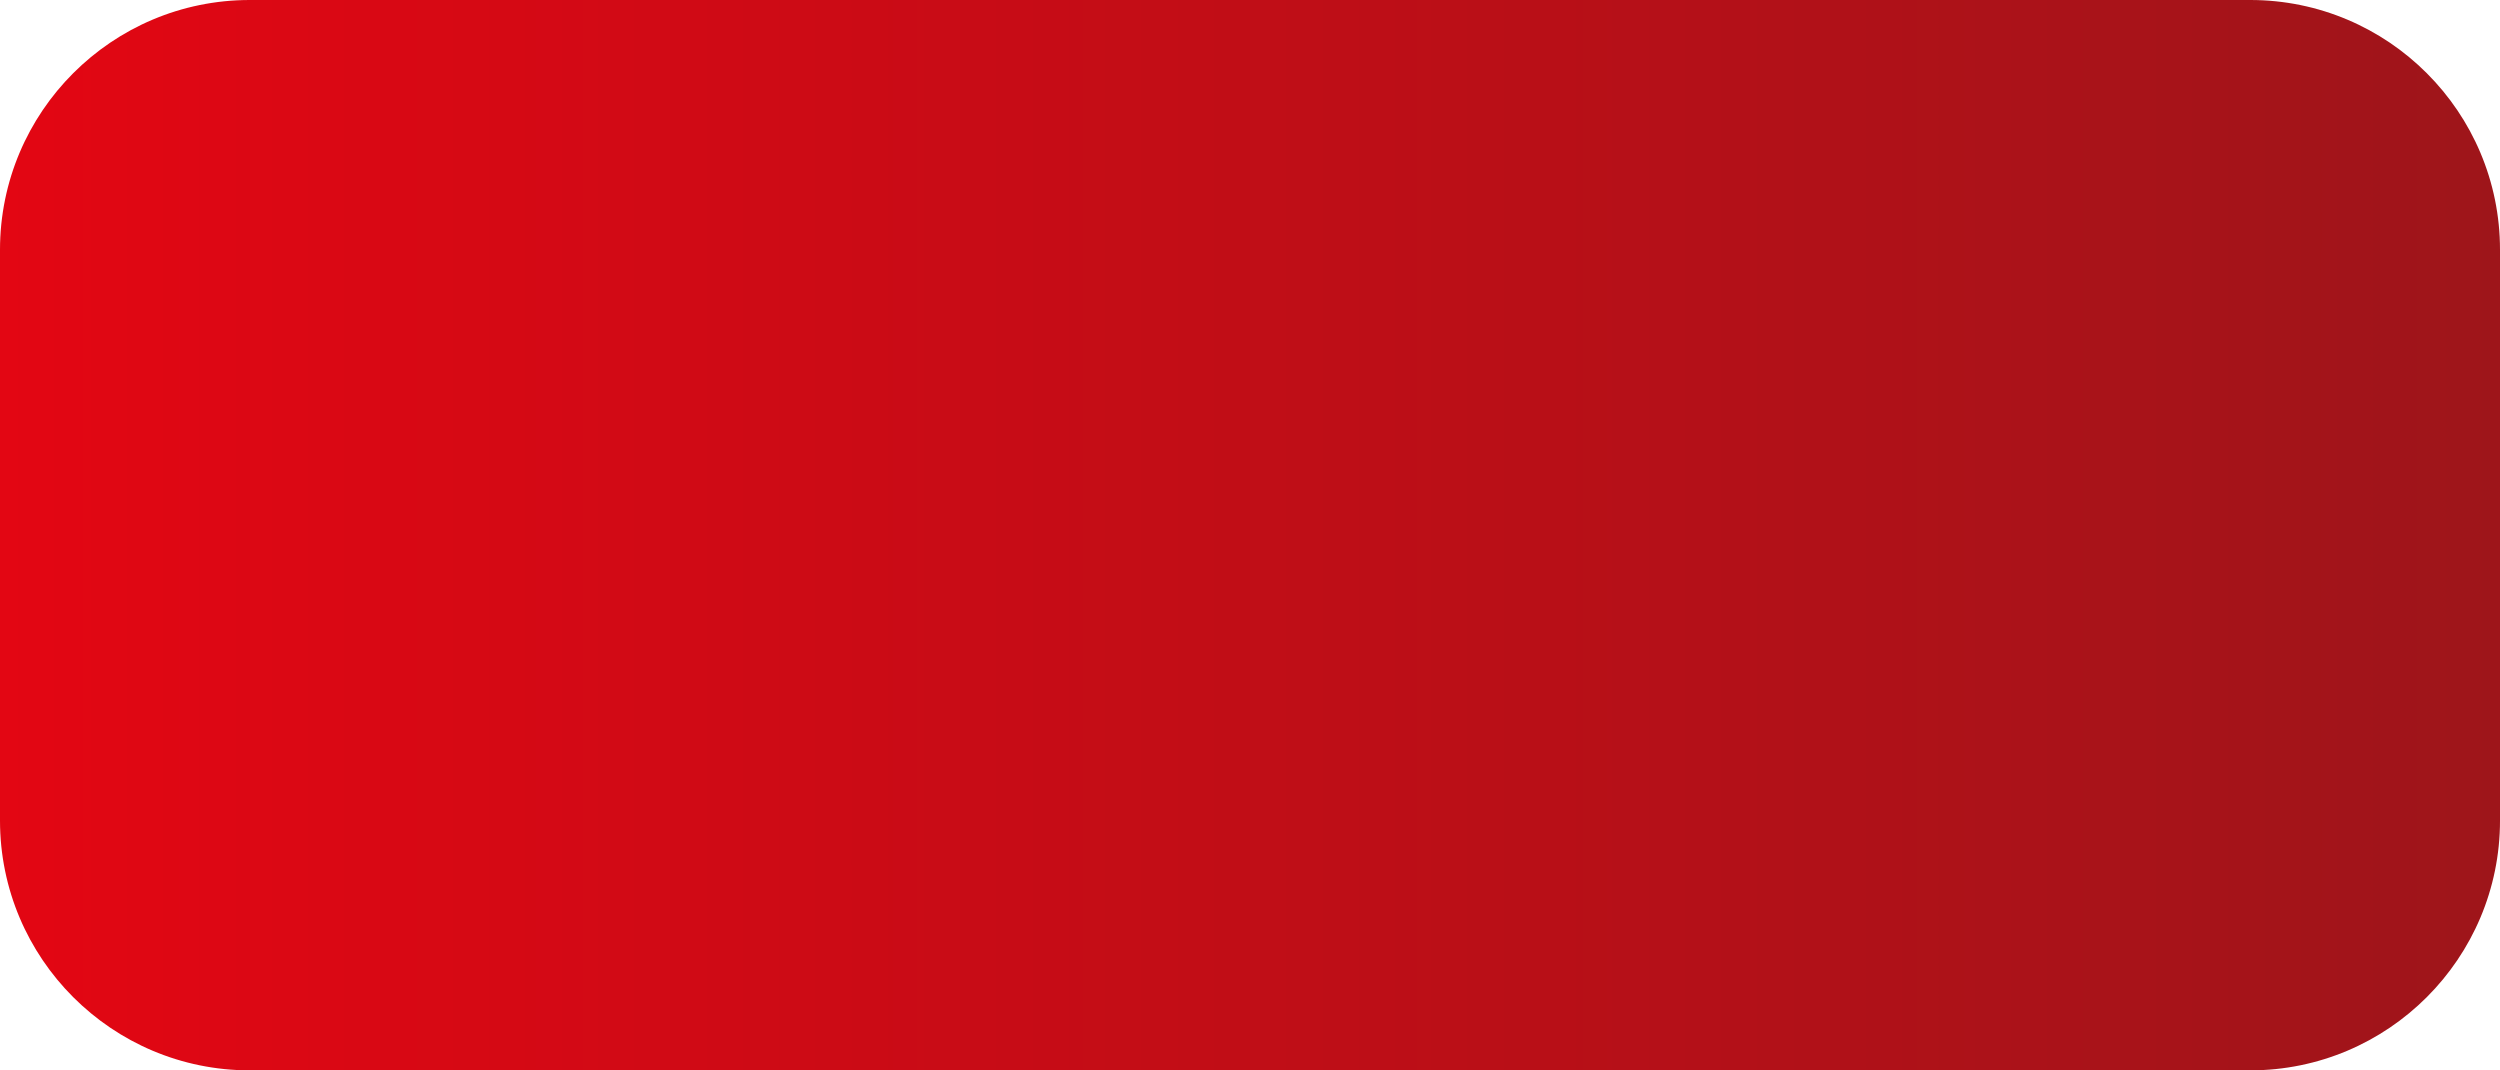 <?xml version="1.0" encoding="utf-8"?>
<!-- Generator: Adobe Illustrator 26.2.1, SVG Export Plug-In . SVG Version: 6.00 Build 0)  -->
<svg version="1.1" id="katman_1" xmlns="http://www.w3.org/2000/svg" xmlns:xlink="http://www.w3.org/1999/xlink" x="0px" y="0px"
	 viewBox="0 0 100.06 42.84" style="enable-background:new 0 0 100.06 42.84;" xml:space="preserve">
<style type="text/css">
	.st0{fill:url(#SVGID_1_);}
	.st1{fill:url(#SVGID_00000035520397783641909140000014320068151833096088_);}
	.st2{fill:url(#SVGID_00000038387318738846347590000003847201598326633394_);}
</style>
<linearGradient id="SVGID_1_" gradientUnits="userSpaceOnUse" x1="0" y1="21.421" x2="100.062" y2="21.421">
	<stop  offset="0" style="stop-color:#E30613"/>
	<stop  offset="1" style="stop-color:#9E151A"/>
</linearGradient>
<path class="st0" d="M90.06,0H10C4.48,0,0,4.48,0,10v22.84c0,5.52,4.48,10,10,10h80.06c5.52,0,10-4.48,10-10V10
	C100.06,4.48,95.58,0,90.06,0z"/>
</svg>
